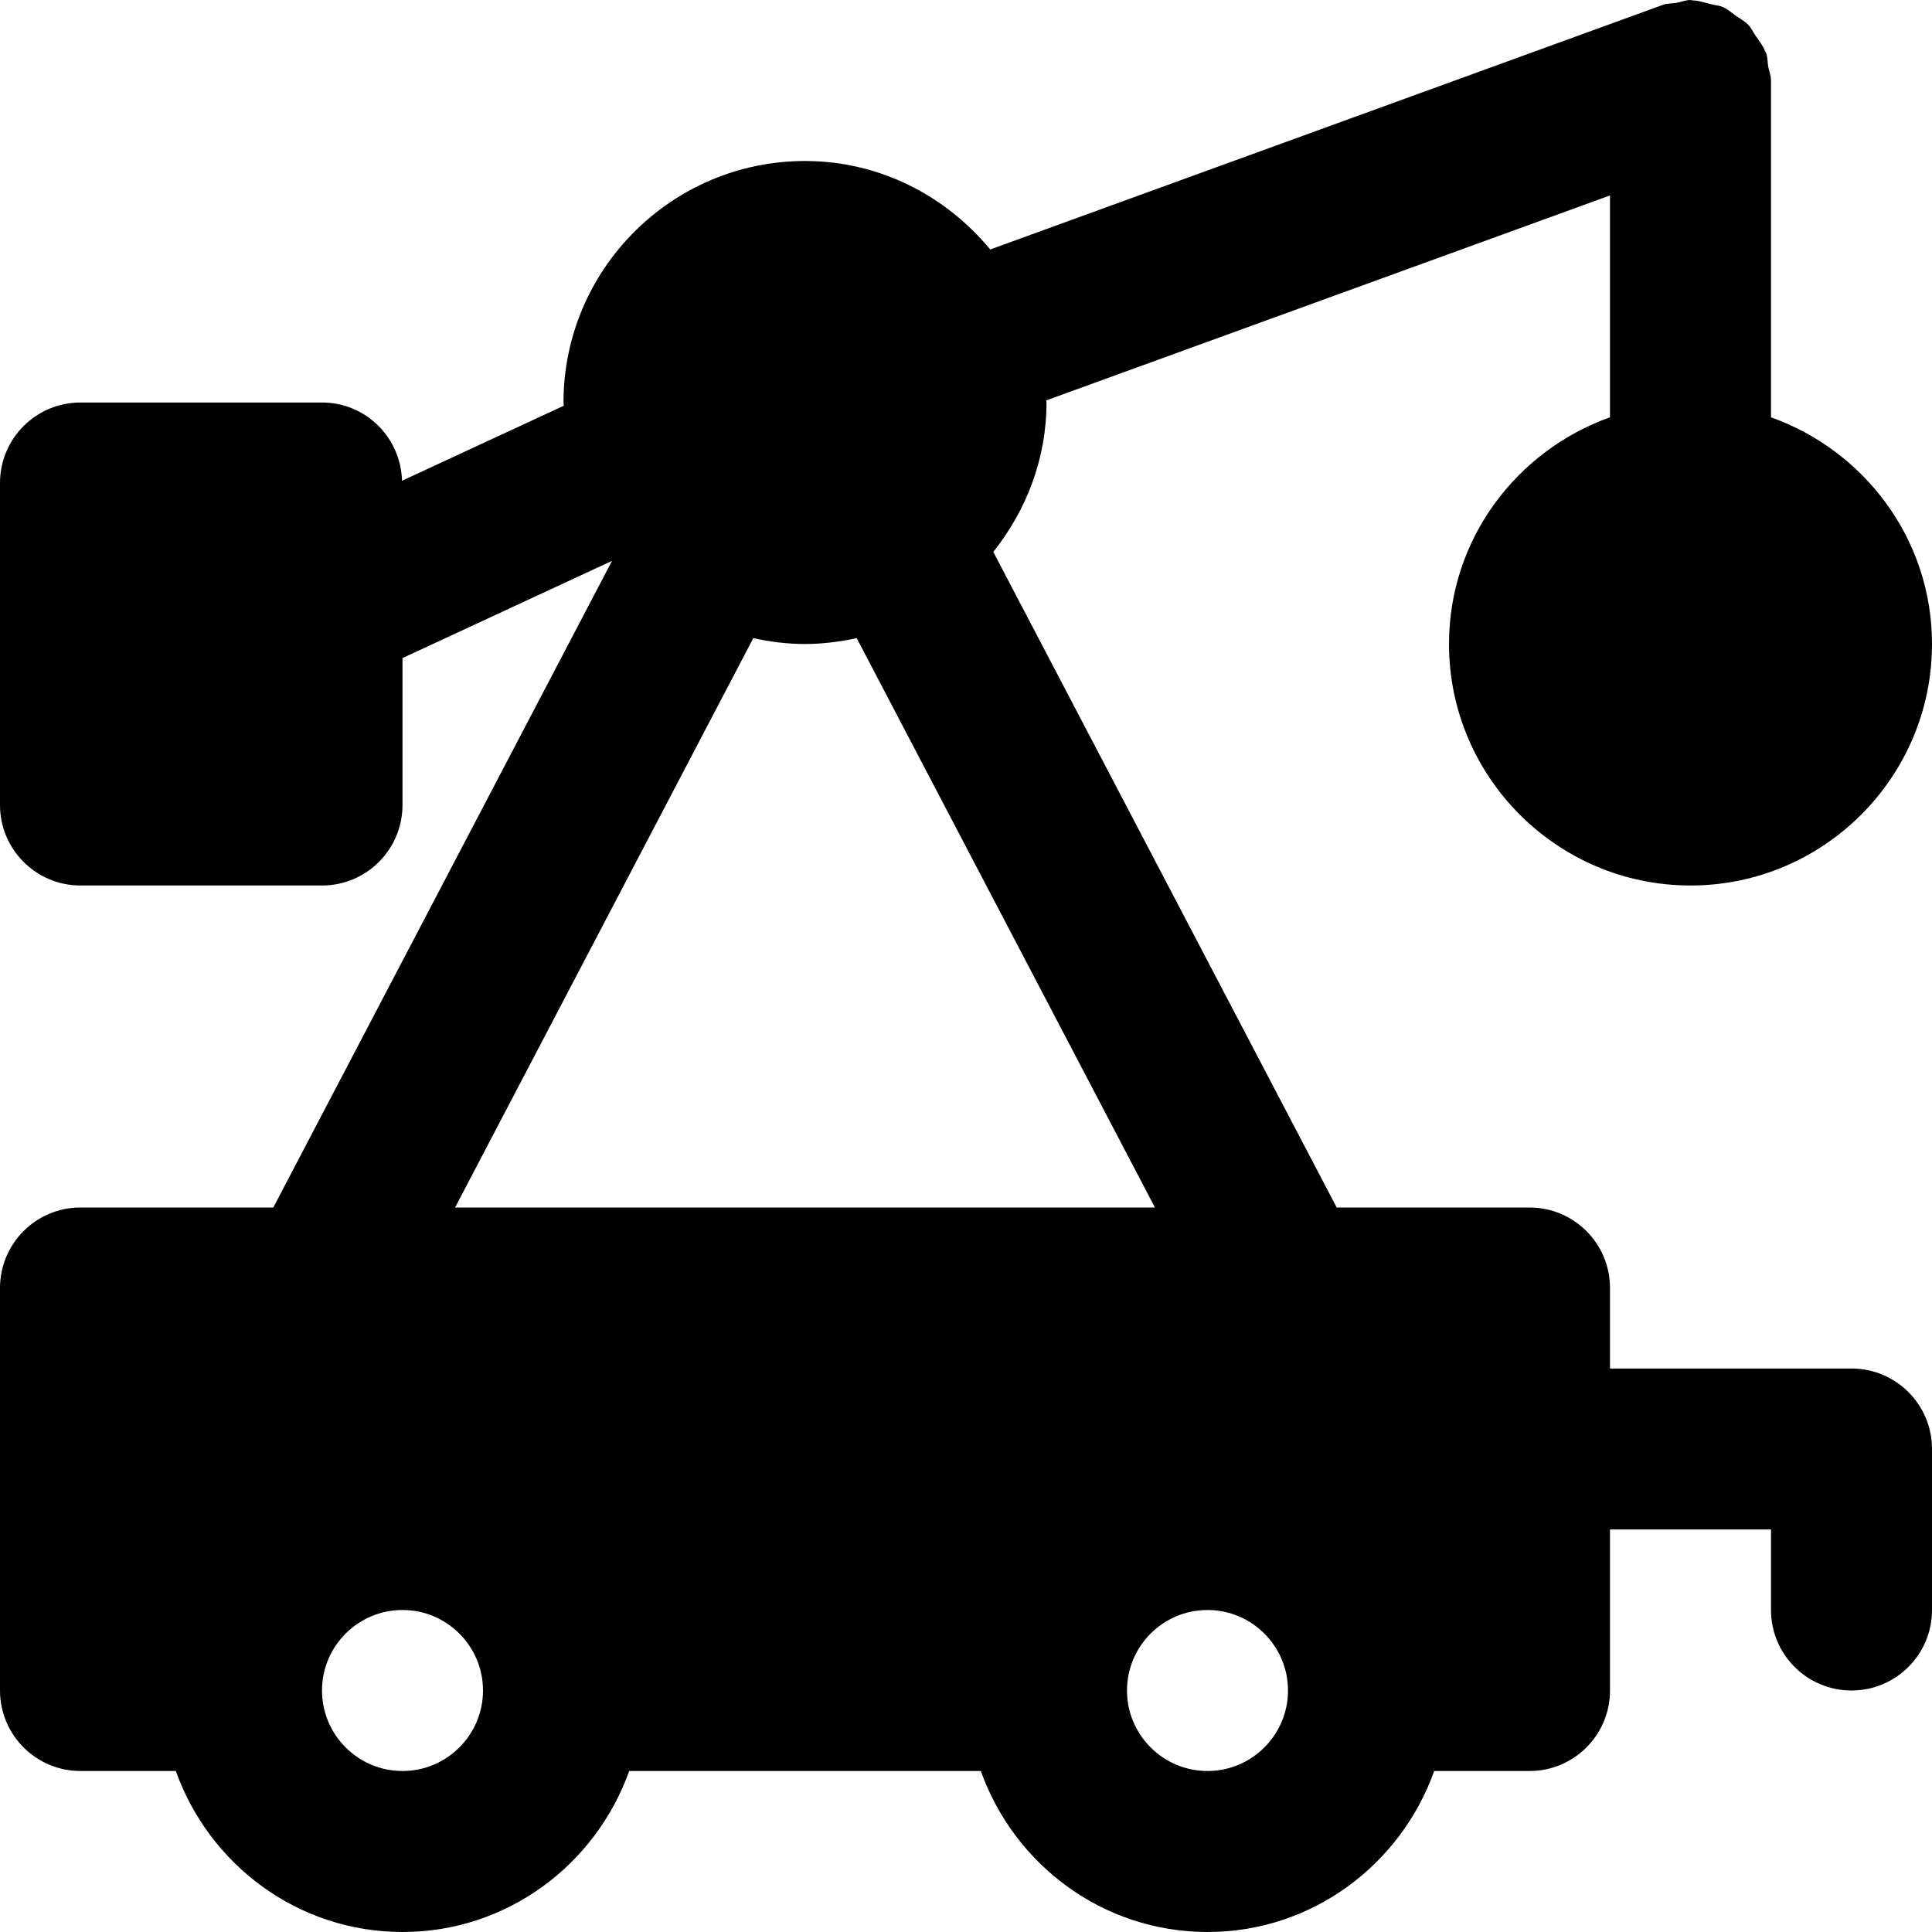 <?xml version="1.0" encoding="iso-8859-1"?>
<!-- Uploaded to: SVG Repo, www.svgrepo.com, Generator: SVG Repo Mixer Tools -->
<svg fill="#000000" height="800px" width="800px" version="1.1" id="Layer_1" xmlns="http://www.w3.org/2000/svg" xmlns:xlink="http://www.w3.org/1999/xlink" 
	 viewBox="0 0 512 512" xml:space="preserve">
<g>
	<g>
		<path d="M490.667,362.667h-64v-21.333c0-11.776-9.536-21.333-21.333-21.333H354.24l-91.008-173.739
			c8.683-10.923,14.101-24.576,14.101-39.595c0-0.192-0.064-0.363-0.064-0.555l149.397-54.315v58.795
			C401.899,119.424,384,142.891,384,170.667c0,35.285,28.715,64,64,64s64-28.715,64-64c0-27.776-17.899-51.243-42.667-60.075V21.333
			c0-1.323-0.512-2.475-0.747-3.733c-0.213-1.195-0.107-2.389-0.555-3.563c-0.043-0.171-0.192-0.277-0.256-0.427
			c-0.597-1.557-1.6-2.816-2.539-4.16c-0.661-0.96-1.131-2.069-1.941-2.88c-0.917-0.96-2.112-1.579-3.221-2.347
			c-1.131-0.811-2.155-1.749-3.413-2.325c-1.067-0.469-2.283-0.533-3.413-0.832c-1.557-0.405-3.072-0.917-4.693-0.96
			C448.363,0.107,448.192,0,448,0c-1.301,0-2.411,0.512-3.648,0.747c-1.216,0.192-2.432,0.107-3.648,0.533L262.421,66.112
			c-11.755-14.208-29.269-23.445-49.088-23.445c-35.285,0-64,28.715-64,64c0,0.299,0.085,0.555,0.085,0.853l-42.88,19.883
			c-0.32-11.477-9.621-20.736-21.205-20.736h-64C9.536,106.667,0,116.224,0,128v85.333c0,11.776,9.536,21.333,21.333,21.333h64
			c11.797,0,21.333-9.557,21.333-21.333V174.4l55.531-25.771L72.427,320H21.333C9.536,320,0,329.557,0,341.333V448
			c0,11.776,9.536,21.333,21.333,21.333h25.259C55.424,494.101,78.891,512,106.667,512s51.243-17.899,60.075-42.667h93.184
			C268.757,494.101,292.224,512,320,512s51.243-17.899,60.075-42.667h25.259c11.797,0,21.333-9.557,21.333-21.333v-42.667h42.667
			v21.333c0,11.776,9.536,21.333,21.333,21.333S512,438.443,512,426.667V384C512,372.224,502.464,362.667,490.667,362.667z
			 M106.667,469.333c-11.776,0-21.333-9.579-21.333-21.333c0-11.755,9.557-21.333,21.333-21.333S128,436.245,128,448
			C128,459.755,118.443,469.333,106.667,469.333z M120.597,320l79.04-150.891c4.416,0.981,8.981,1.557,13.696,1.557
			s9.28-0.597,13.696-1.557L306.069,320H120.597z M320,469.333c-11.776,0-21.333-9.579-21.333-21.333
			c0-11.755,9.557-21.333,21.333-21.333s21.333,9.579,21.333,21.333C341.333,459.755,331.776,469.333,320,469.333z"/>
	</g>
</g>
</svg>